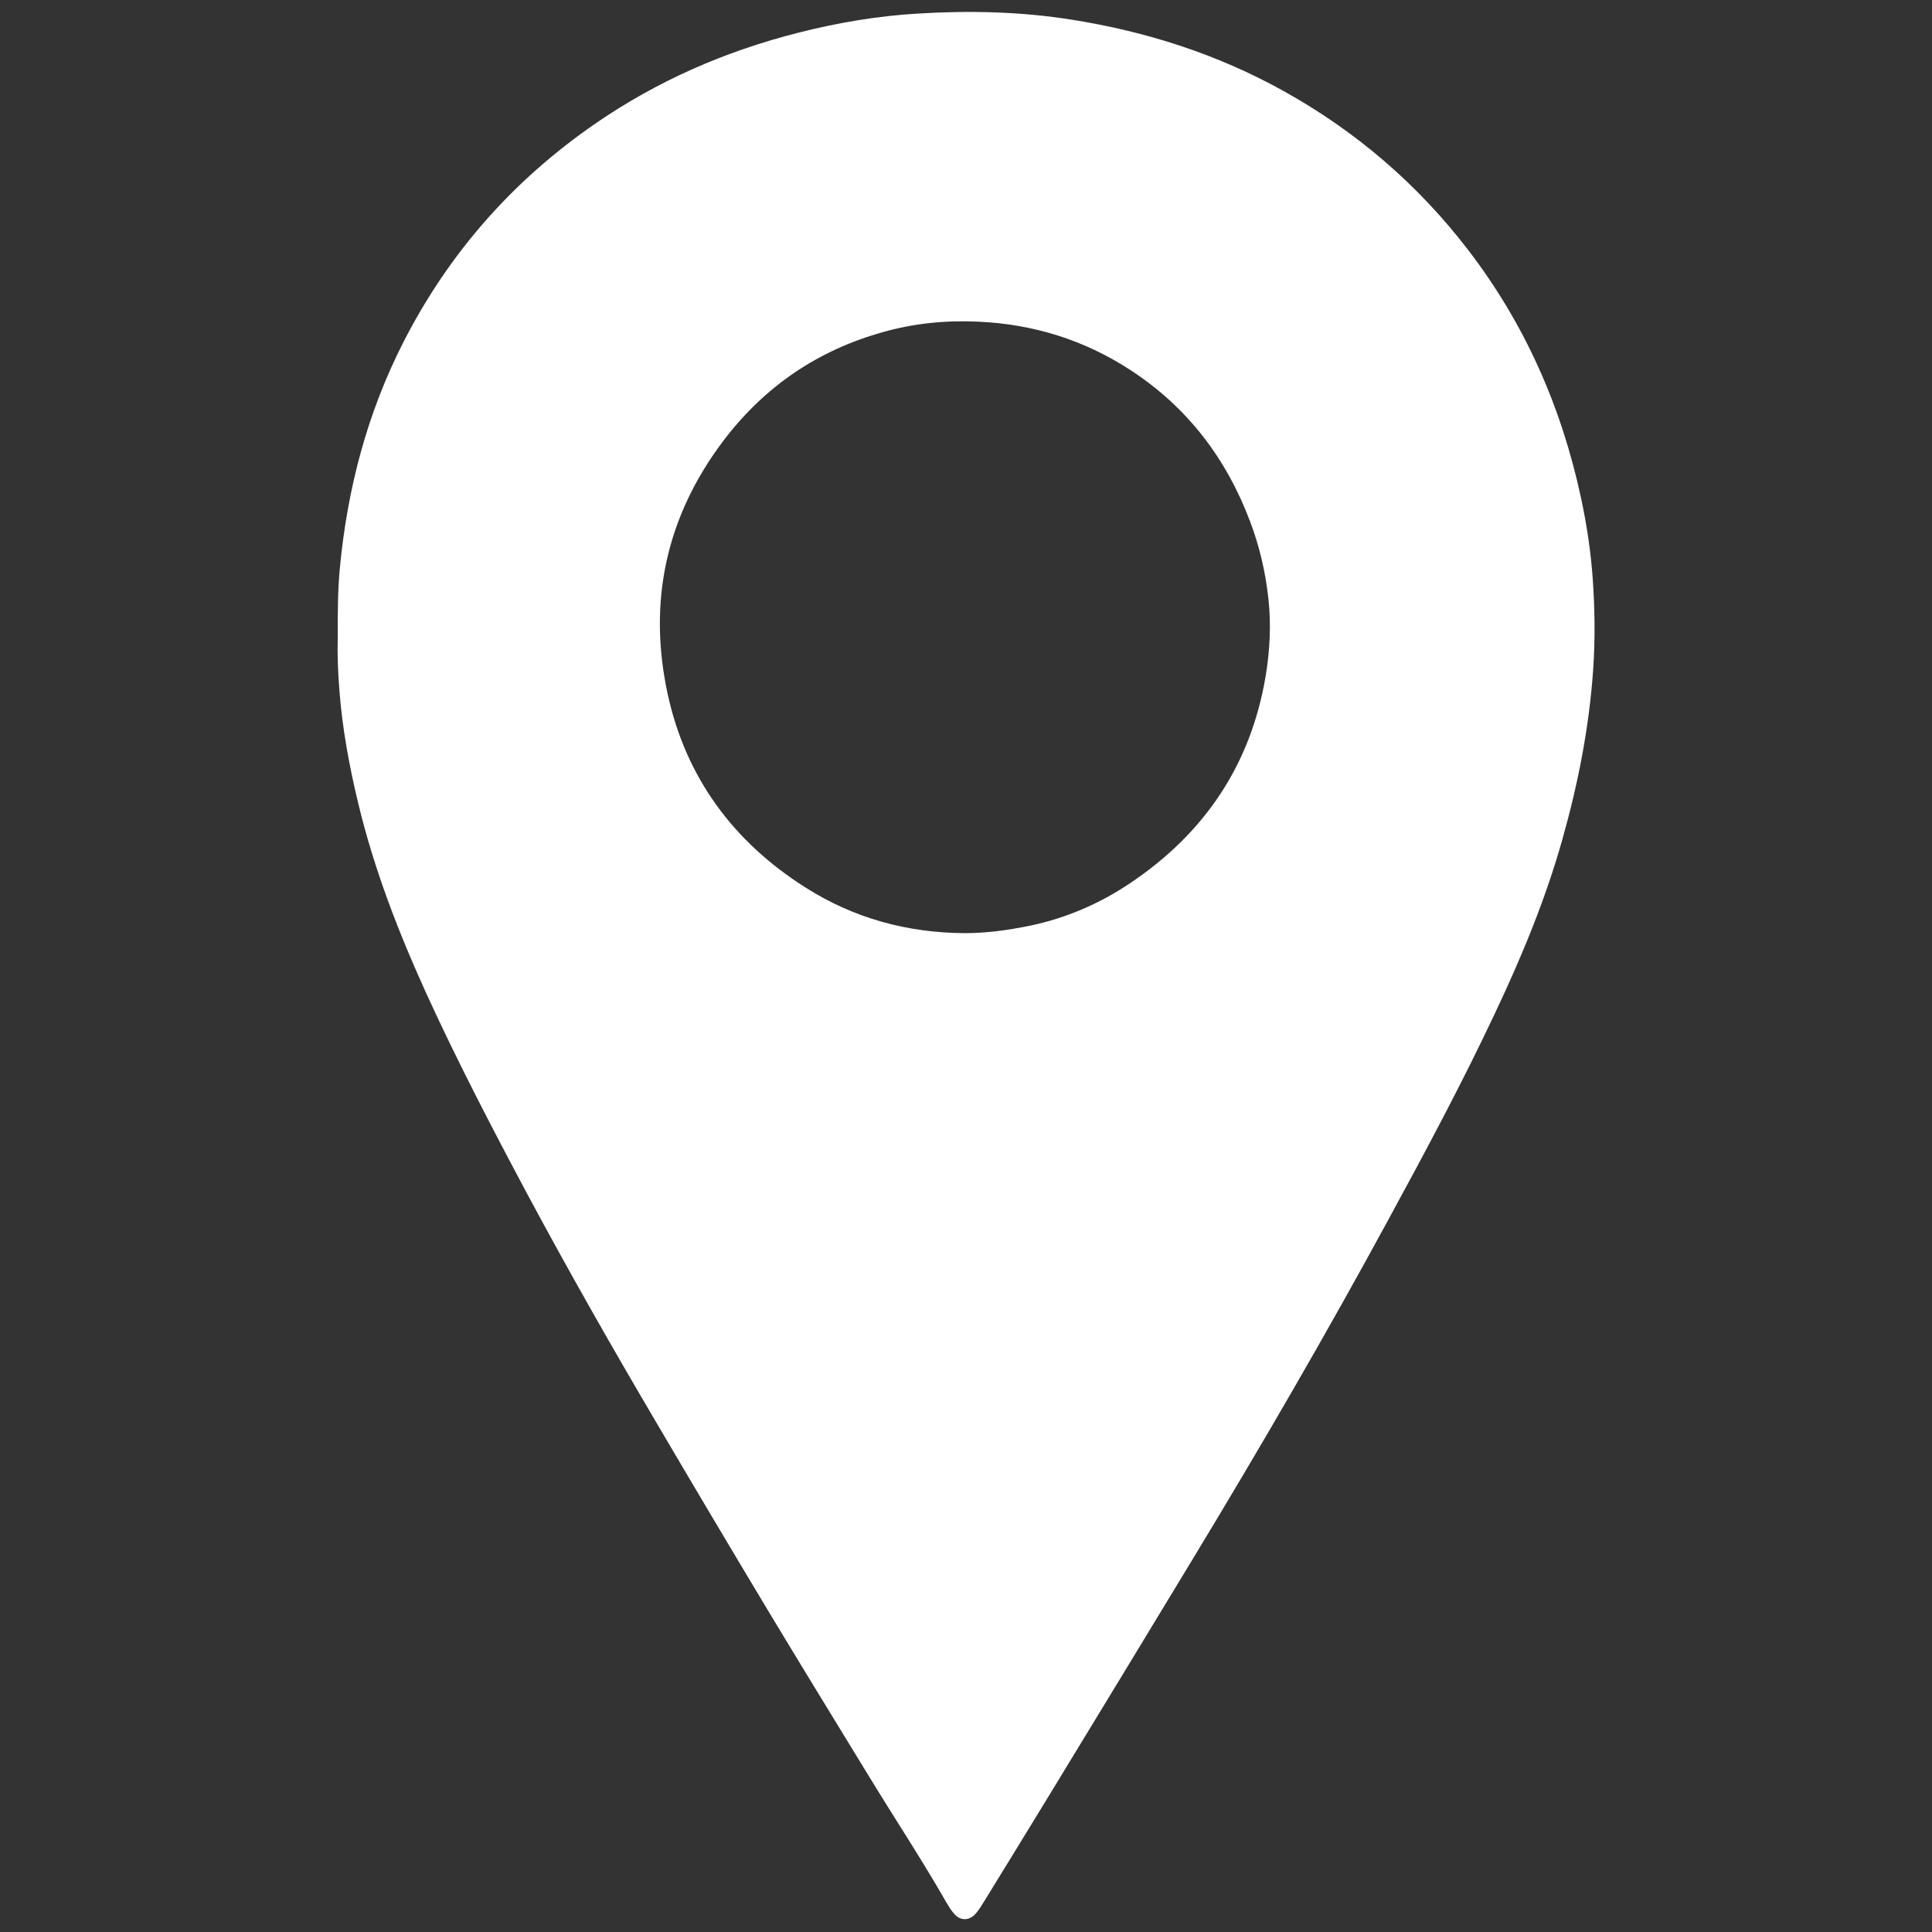 <?xml version="1.0" encoding="UTF-8"?> <svg xmlns="http://www.w3.org/2000/svg" id="Layer_1" data-name="Layer 1" version="1.1" viewBox="0 0 100 100"><rect x="0" y="0" width="100" height="100" fill="#333333" stroke="none"/><defs><style> .cls-1 { fill: #fff; stroke-width: 0px; } </style></defs><path class="cls-1" d="M17.48,33.07c0-1.33,0-2.49.11-3.66.39-4.12,1.42-8.05,3.31-11.74,2.35-4.59,5.66-8.34,9.91-11.27,3.22-2.22,6.73-3.75,10.52-4.71,2.05-.52,4.12-.87,6.22-.99,2.65-.16,5.3-.1,7.93.32,3.85.61,7.51,1.78,10.92,3.67,3.77,2.09,6.98,4.84,9.6,8.26,2.93,3.82,4.82,8.11,5.83,12.81.3,1.39.51,2.79.61,4.2.11,1.57.13,3.15.02,4.73-.21,2.98-.78,5.88-1.59,8.75-.87,3.09-2.09,6.04-3.46,8.94-1.7,3.62-3.59,7.15-5.5,10.66-3.24,5.97-6.65,11.84-10.17,17.65-2.45,4.05-4.91,8.09-7.37,12.13-1.14,1.87-2.29,3.74-3.44,5.61-.13.21-.26.43-.43.62-.33.38-.8.38-1.12,0-.15-.17-.27-.37-.39-.57-1.28-2.24-2.71-4.4-4.05-6.6-1.73-2.83-3.46-5.65-5.17-8.49-1.94-3.23-3.87-6.48-5.78-9.73-2.31-3.92-4.56-7.87-6.71-11.88-1.82-3.41-3.6-6.83-5.21-10.35-1.45-3.19-2.71-6.44-3.53-9.86-.46-1.91-.82-3.85-.97-5.81-.08-.96-.11-1.92-.09-2.71ZM49.93,48.3c1.15,0,2.28-.16,3.4-.39,1.85-.39,3.57-1.13,5.14-2.18,3.86-2.58,6.27-6.13,7.04-10.74.22-1.33.29-2.68.14-4.02-.15-1.37-.46-2.7-.95-3.99-1.23-3.26-3.25-5.91-6.18-7.82-2.39-1.56-5.02-2.38-7.87-2.51-1.68-.08-3.33.08-4.95.54-3.37.94-6.12,2.81-8.24,5.6-2.98,3.93-3.94,8.35-2.9,13.14.94,4.32,3.4,7.64,7.12,10,2.51,1.6,5.28,2.35,8.25,2.37Z"></path></svg> 